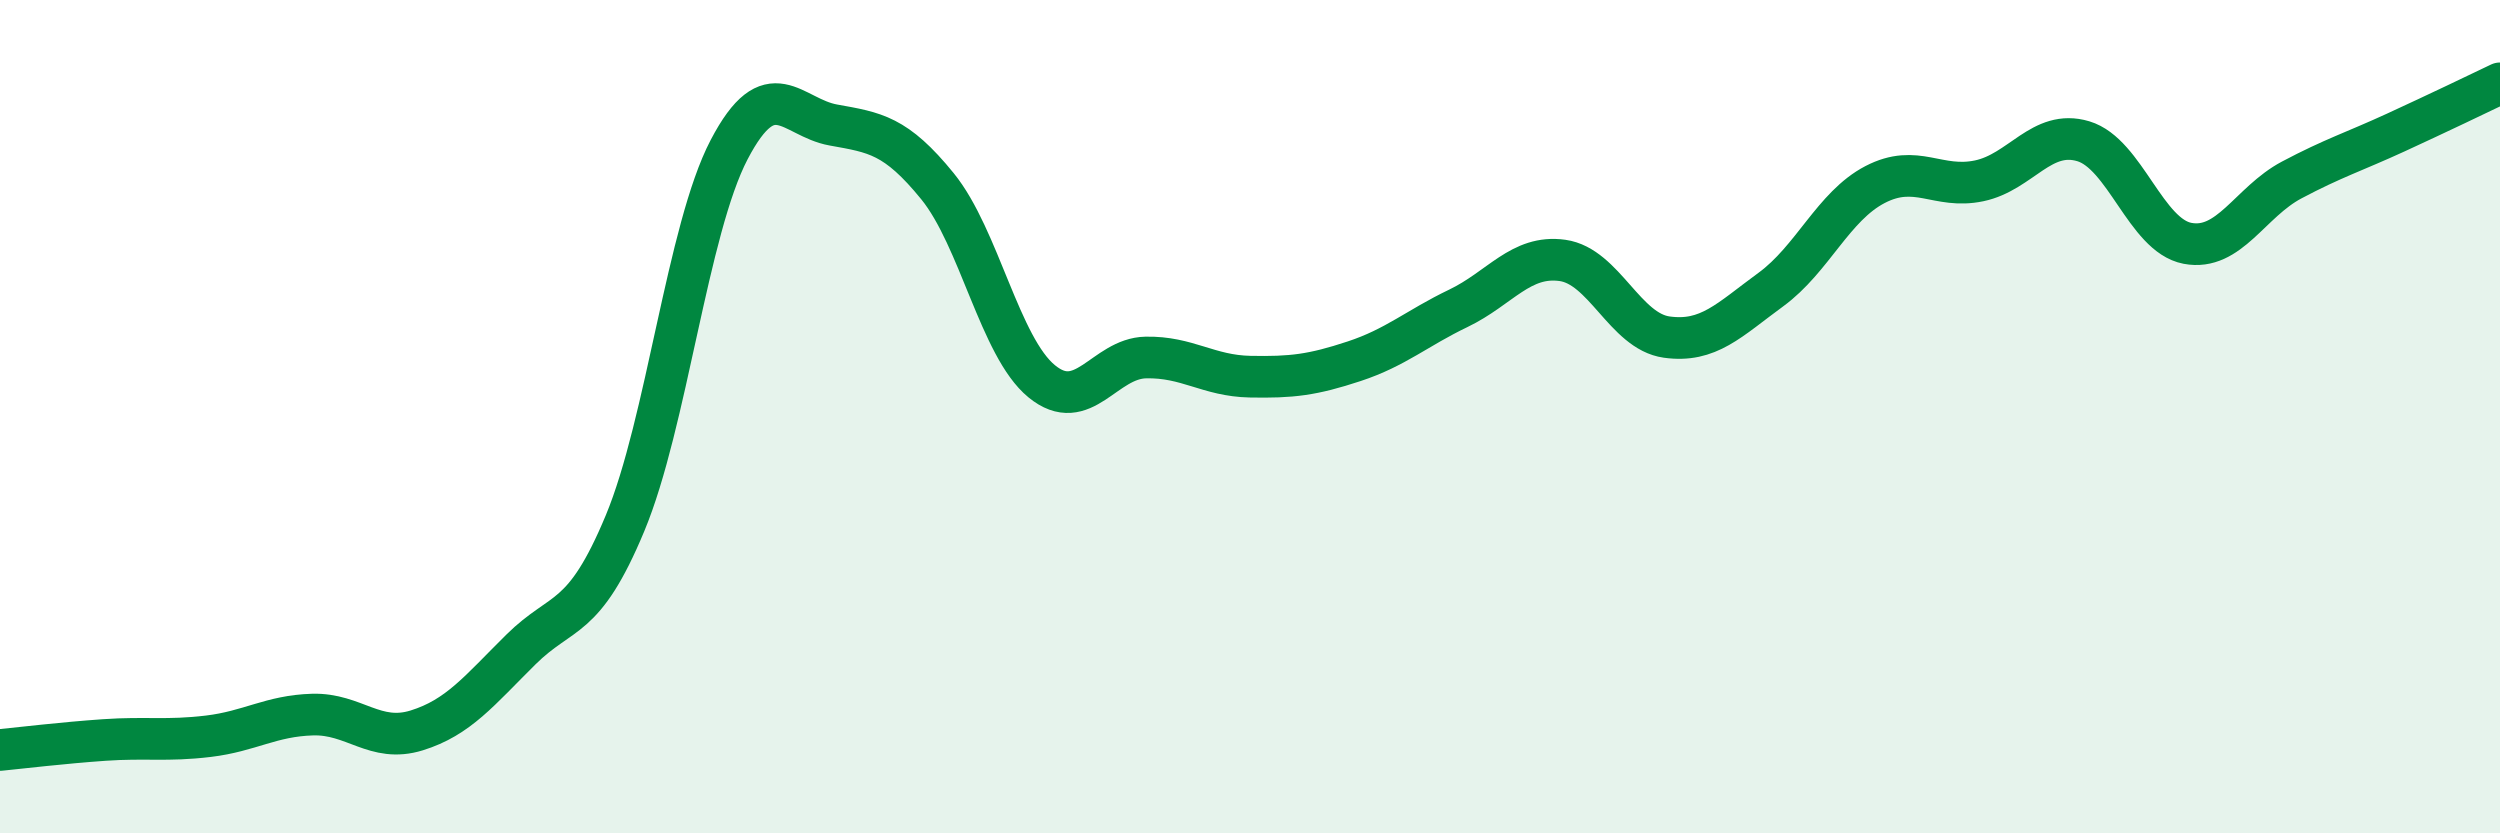 
    <svg width="60" height="20" viewBox="0 0 60 20" xmlns="http://www.w3.org/2000/svg">
      <path
        d="M 0,18 C 0.5,17.95 1.5,17.83 2.5,17.76 C 3.5,17.69 4,17.79 5,17.67 C 6,17.55 6.5,17.18 7.5,17.15 C 8.5,17.12 9,17.84 10,17.53 C 11,17.22 11.5,16.58 12.5,15.59 C 13.5,14.6 14,14.96 15,12.56 C 16,10.16 16.5,5.5 17.5,3.59 C 18.5,1.68 19,2.82 20,3 C 21,3.18 21.5,3.24 22.5,4.47 C 23.5,5.7 24,8.33 25,9.15 C 26,9.97 26.5,8.6 27.5,8.58 C 28.5,8.56 29,9.02 30,9.04 C 31,9.06 31.5,9 32.5,8.67 C 33.5,8.34 34,7.88 35,7.4 C 36,6.92 36.5,6.11 37.5,6.25 C 38.5,6.39 39,7.95 40,8.09 C 41,8.23 41.5,7.68 42.5,6.95 C 43.5,6.22 44,4.95 45,4.43 C 46,3.91 46.5,4.55 47.5,4.34 C 48.5,4.13 49,3.09 50,3.39 C 51,3.69 51.5,5.65 52.5,5.84 C 53.5,6.03 54,4.85 55,4.32 C 56,3.79 56.5,3.64 57.5,3.18 C 58.5,2.72 59.5,2.24 60,2L60 20L0 20Z"
        fill="#008740"
        opacity="0.1"
        stroke-linecap="round"
        stroke-linejoin="round"
      />
      <path
        d="M 0,18 C 0.5,17.95 1.5,17.83 2.5,17.76 C 3.5,17.69 4,17.79 5,17.67 C 6,17.55 6.5,17.18 7.5,17.15 C 8.5,17.12 9,17.84 10,17.53 C 11,17.22 11.5,16.58 12.5,15.59 C 13.5,14.6 14,14.96 15,12.56 C 16,10.16 16.5,5.5 17.5,3.59 C 18.5,1.68 19,2.82 20,3 C 21,3.18 21.5,3.24 22.5,4.47 C 23.5,5.7 24,8.33 25,9.15 C 26,9.97 26.5,8.6 27.5,8.58 C 28.5,8.56 29,9.02 30,9.04 C 31,9.06 31.5,9 32.5,8.67 C 33.5,8.34 34,7.88 35,7.4 C 36,6.92 36.5,6.11 37.5,6.25 C 38.5,6.39 39,7.95 40,8.09 C 41,8.23 41.5,7.68 42.5,6.95 C 43.5,6.22 44,4.95 45,4.43 C 46,3.91 46.5,4.55 47.5,4.34 C 48.5,4.13 49,3.09 50,3.39 C 51,3.69 51.5,5.65 52.5,5.84 C 53.5,6.03 54,4.85 55,4.32 C 56,3.79 56.5,3.64 57.5,3.18 C 58.5,2.72 59.5,2.24 60,2"
        stroke="#008740"
        stroke-width="1"
        fill="none"
        stroke-linecap="round"
        stroke-linejoin="round"
      />
    </svg>
  